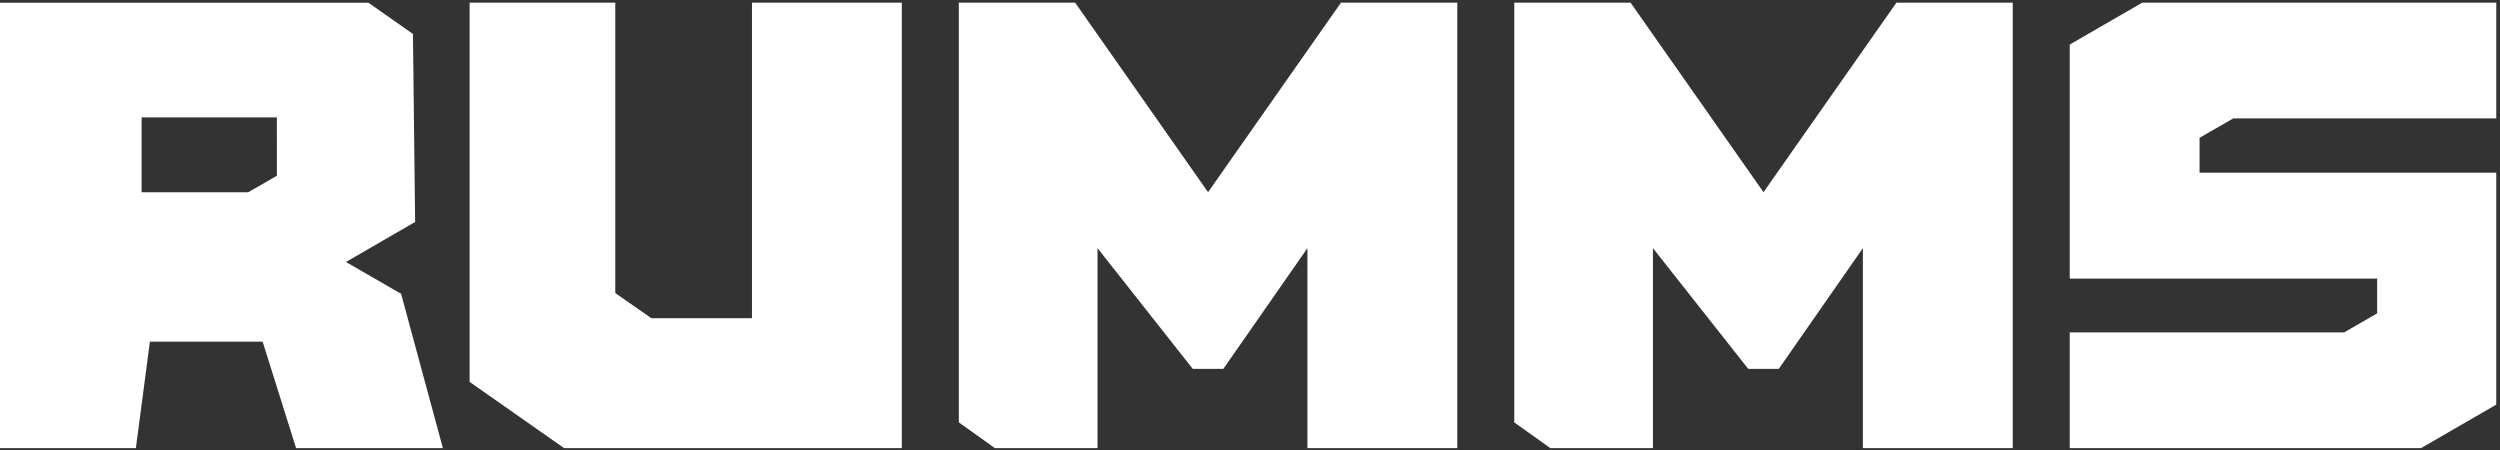 <?xml version="1.0" encoding="UTF-8" standalone="no"?>
<!DOCTYPE svg PUBLIC "-//W3C//DTD SVG 1.1//EN" "http://www.w3.org/Graphics/SVG/1.1/DTD/svg11.dtd">
<svg width="100%" height="100%" viewBox="0 0 150 27" version="1.1" xmlns="http://www.w3.org/2000/svg" xmlns:xlink="http://www.w3.org/1999/xlink" xml:space="preserve" xmlns:serif="http://www.serif.com/" style="fill-rule:evenodd;clip-rule:evenodd;stroke-linejoin:round;stroke-miterlimit:2;">
    <rect x="0" y="0" width="150" height="27" fill="#333333" stroke="none"/>
    <g id="ArtBoard1" transform="matrix(0.737,0,0,0.352,-191.597,-71.32)">
        <rect x="259.861" y="202.587" width="203.443" height="75.842" style="fill:none;"/>
        <g transform="matrix(0.797,0,0,1.67,259.862,203.073)">
            <g transform="matrix(1,0,0,1,25.488,26.114)">
                <path d="M0,-6.763L-10.89,-6.763L-10.89,-14.408L2.925,-14.408C2.925,-12.618 2.931,-8.455 2.931,-8.455L0,-6.763ZM15.619,3.603L9.985,0.351L17.05,-3.735L16.827,-22.921L12.278,-26.113L-25.487,-26.113L-25.487,19.35L-11.475,19.35L-10.042,8.483L1.473,8.483L4.89,19.35L19.885,19.35L15.619,3.603Z" style="fill:white;fill-rule:nonzero;"/>
            </g>
            <g transform="matrix(1,0,0,1,48.103,45.463)">
                <path d="M0,-45.463L0,-6.759L9.653,0L44.151,0L44.151,-45.463L28.843,-45.463L28.843,-13.263L18.56,-13.263L14.881,-15.822L14.881,-45.463L0,-45.463Z" style="fill:white;fill-rule:nonzero;"/>
            </g>
            <g transform="matrix(1,0,0,1,193.847,45.463)">
                <path d="M0,-45.463L-13.577,-26.122L-27.153,-45.463L-39.035,-45.463L-39.035,-2.626L-35.354,0L-24.869,0L-24.869,-20.409L-15.137,-8.086L-12.017,-8.086L-3.426,-20.409L-3.426,0L11.882,0L11.882,-45.463L0,-45.463Z" style="fill:white;fill-rule:nonzero;"/>
            </g>
            <g transform="matrix(1,0,0,1,228.256,33.653)">
                <path d="M0,-21.843L26.864,-21.843L26.864,-33.653L-9.304,-33.653L-16.704,-29.38L-16.704,-5.492L14.697,-5.492L14.697,-1.946L11.326,0L-16.704,0L-16.704,11.81L19.178,11.81L26.864,7.372L26.864,-16.306L-3.443,-16.306L-3.443,-19.863L0,-21.843Z" style="fill:white;fill-rule:nonzero;"/>
            </g>
            <g transform="matrix(1,0,0,1,137.109,45.463)">
                <path d="M0,-45.463L-13.576,-26.122L-27.151,-45.463L-39.033,-45.463L-39.033,-2.626L-35.352,0L-24.867,0L-24.867,-20.409L-15.136,-8.086L-12.015,-8.086L-3.426,-20.409L-3.426,0L11.882,0L11.882,-45.463L0,-45.463Z" style="fill:white;fill-rule:nonzero;"/>
            </g>
        </g>
    </g>
</svg>
